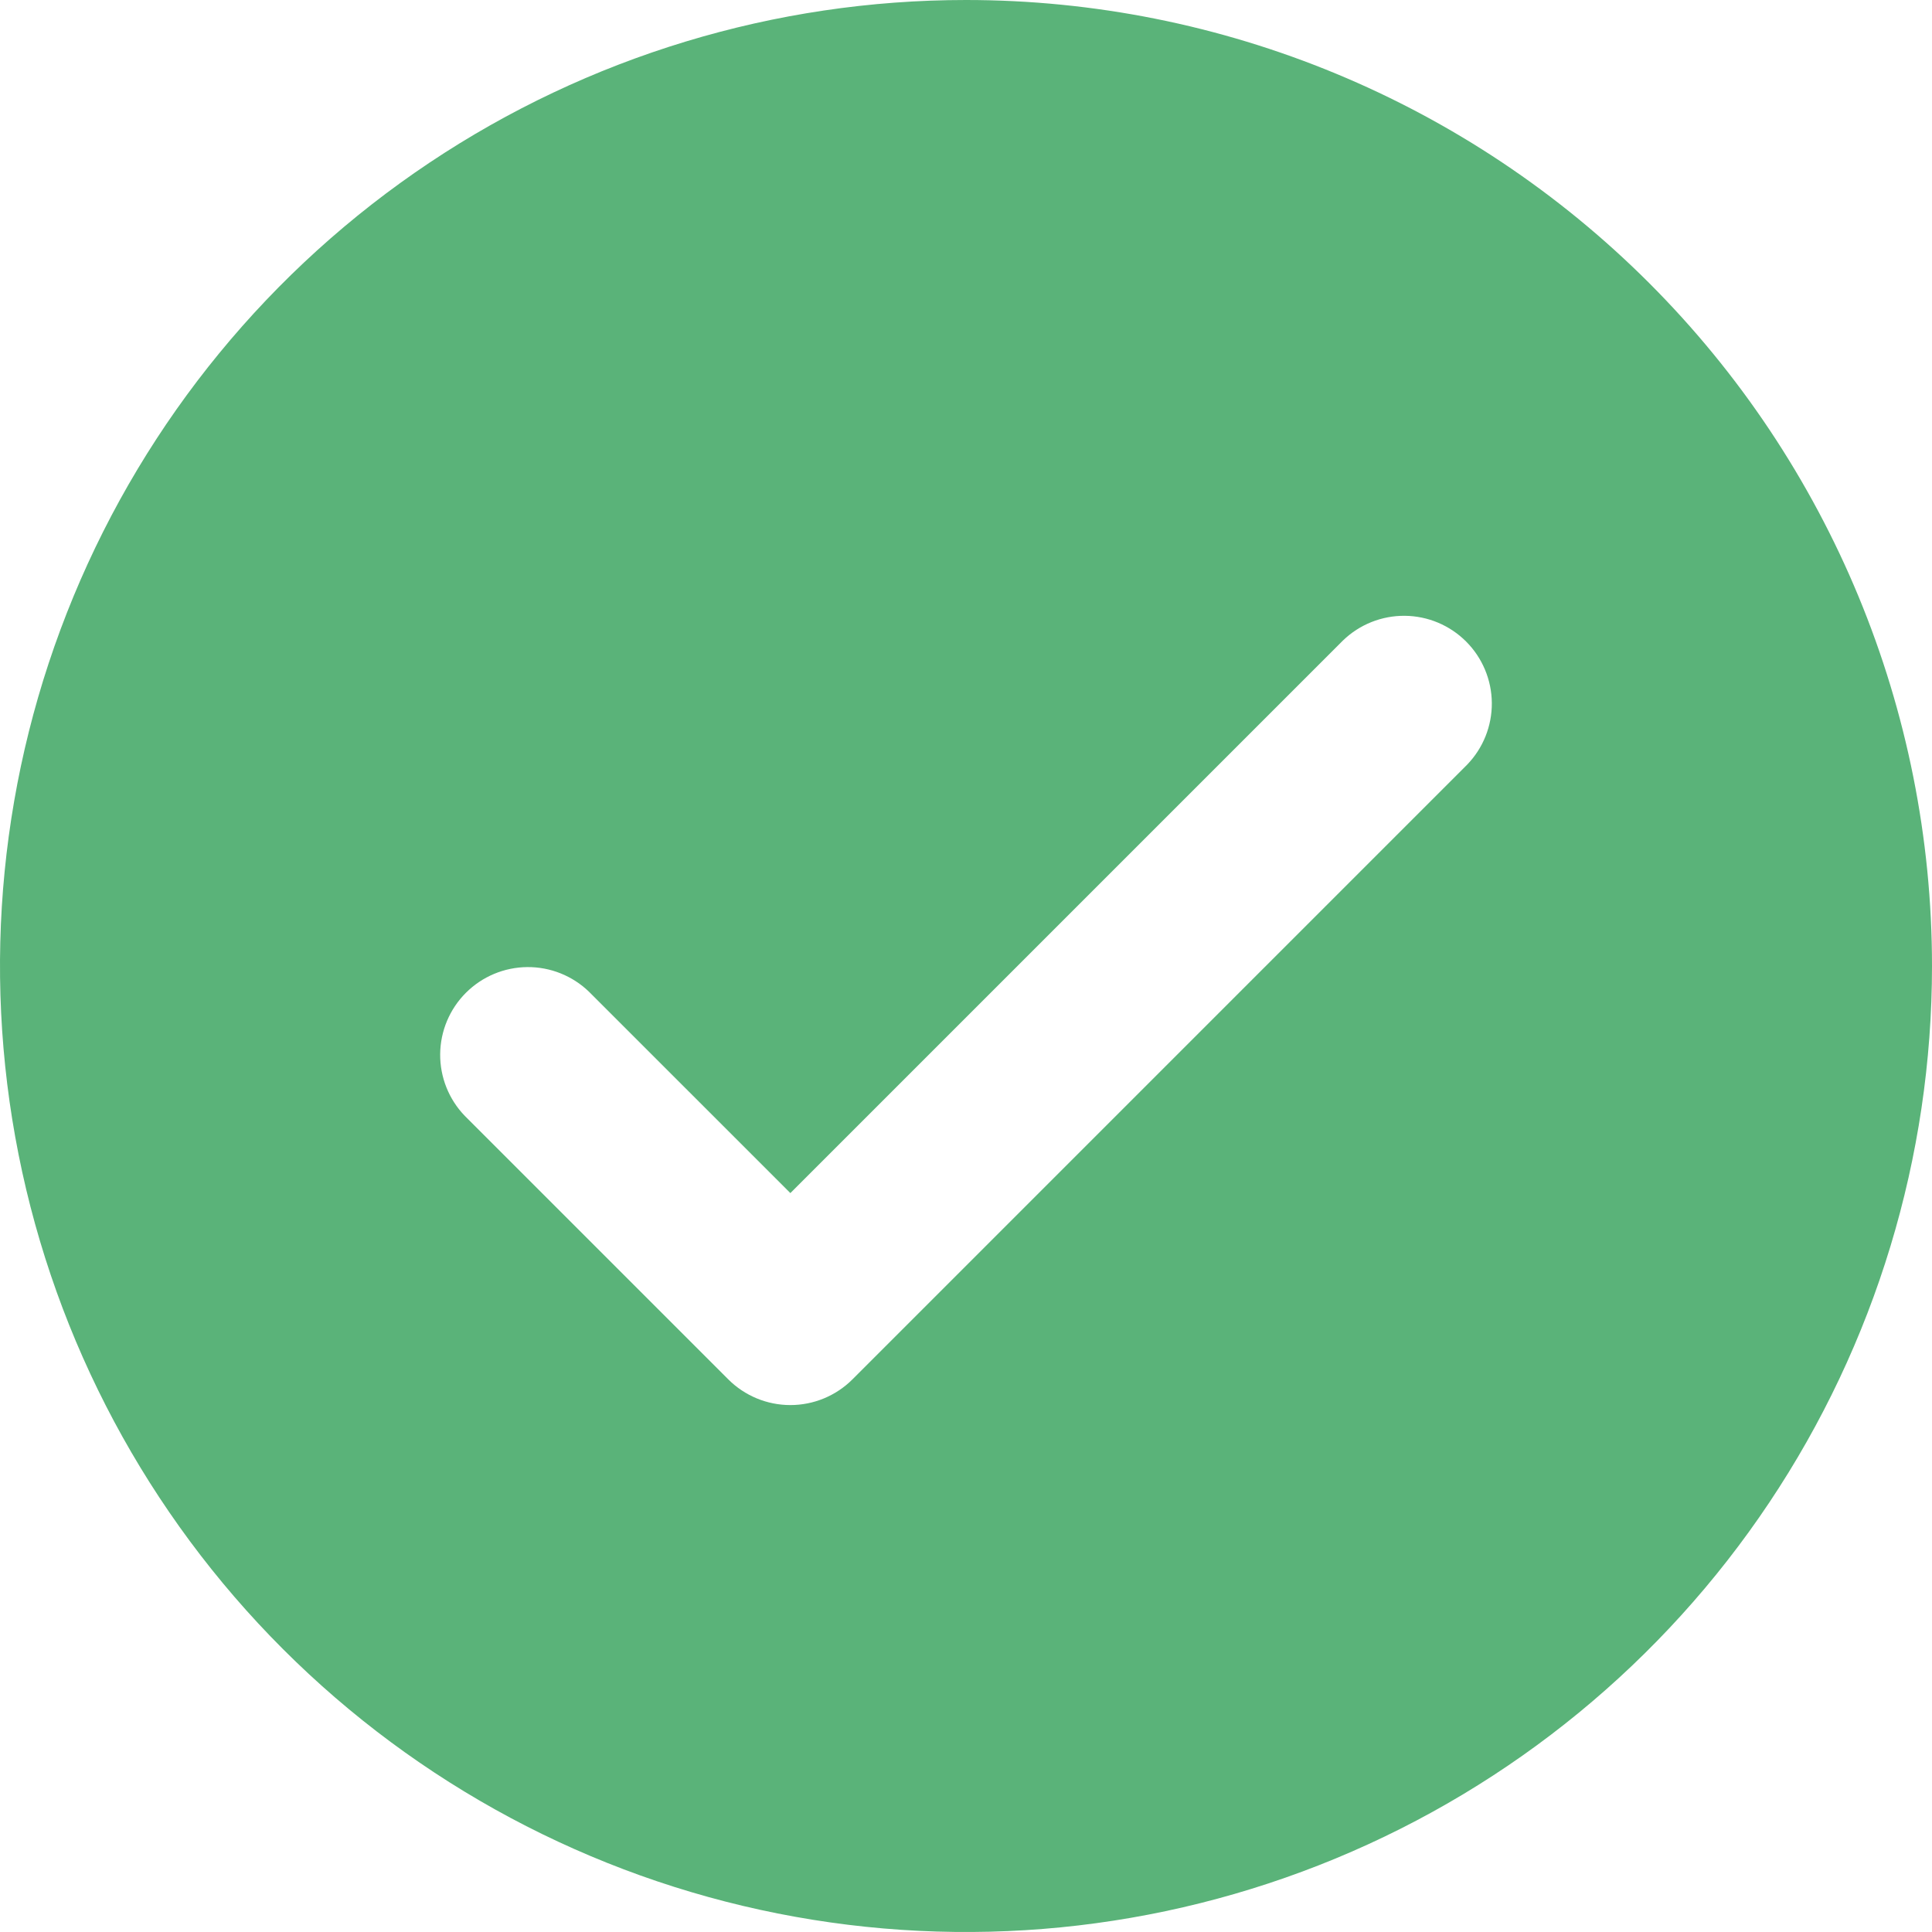 <svg width="96" height="96" viewBox="0 0 96 96" fill="none" xmlns="http://www.w3.org/2000/svg">
<path d="M48 0C38.507 0 29.226 2.815 21.333 8.089C13.439 13.364 7.287 20.86 3.654 29.631C0.021 38.402 -0.93 48.053 0.922 57.364C2.774 66.675 7.346 75.228 14.059 81.941C20.772 88.654 29.325 93.226 38.636 95.078C47.947 96.93 57.598 95.979 66.369 92.346C75.14 88.713 82.636 82.561 87.91 74.667C93.185 66.774 96 57.493 96 48C96 35.27 90.943 23.061 81.941 14.059C72.939 5.057 60.73 0 48 0ZM72.903 37.994L42.358 68.54C41.539 69.358 40.43 69.817 39.273 69.817C38.116 69.817 37.006 69.358 36.188 68.54L23.097 55.449C22.302 54.626 21.862 53.523 21.872 52.379C21.882 51.235 22.341 50.141 23.15 49.332C23.959 48.523 25.053 48.064 26.198 48.054C27.342 48.044 28.444 48.484 29.267 49.279L39.273 59.284L66.733 31.824C67.556 31.029 68.658 30.589 69.802 30.599C70.947 30.609 72.041 31.068 72.85 31.877C73.659 32.686 74.118 33.781 74.128 34.925C74.138 36.069 73.698 37.171 72.903 37.994Z" fill="#5AB379"/>
</svg>
